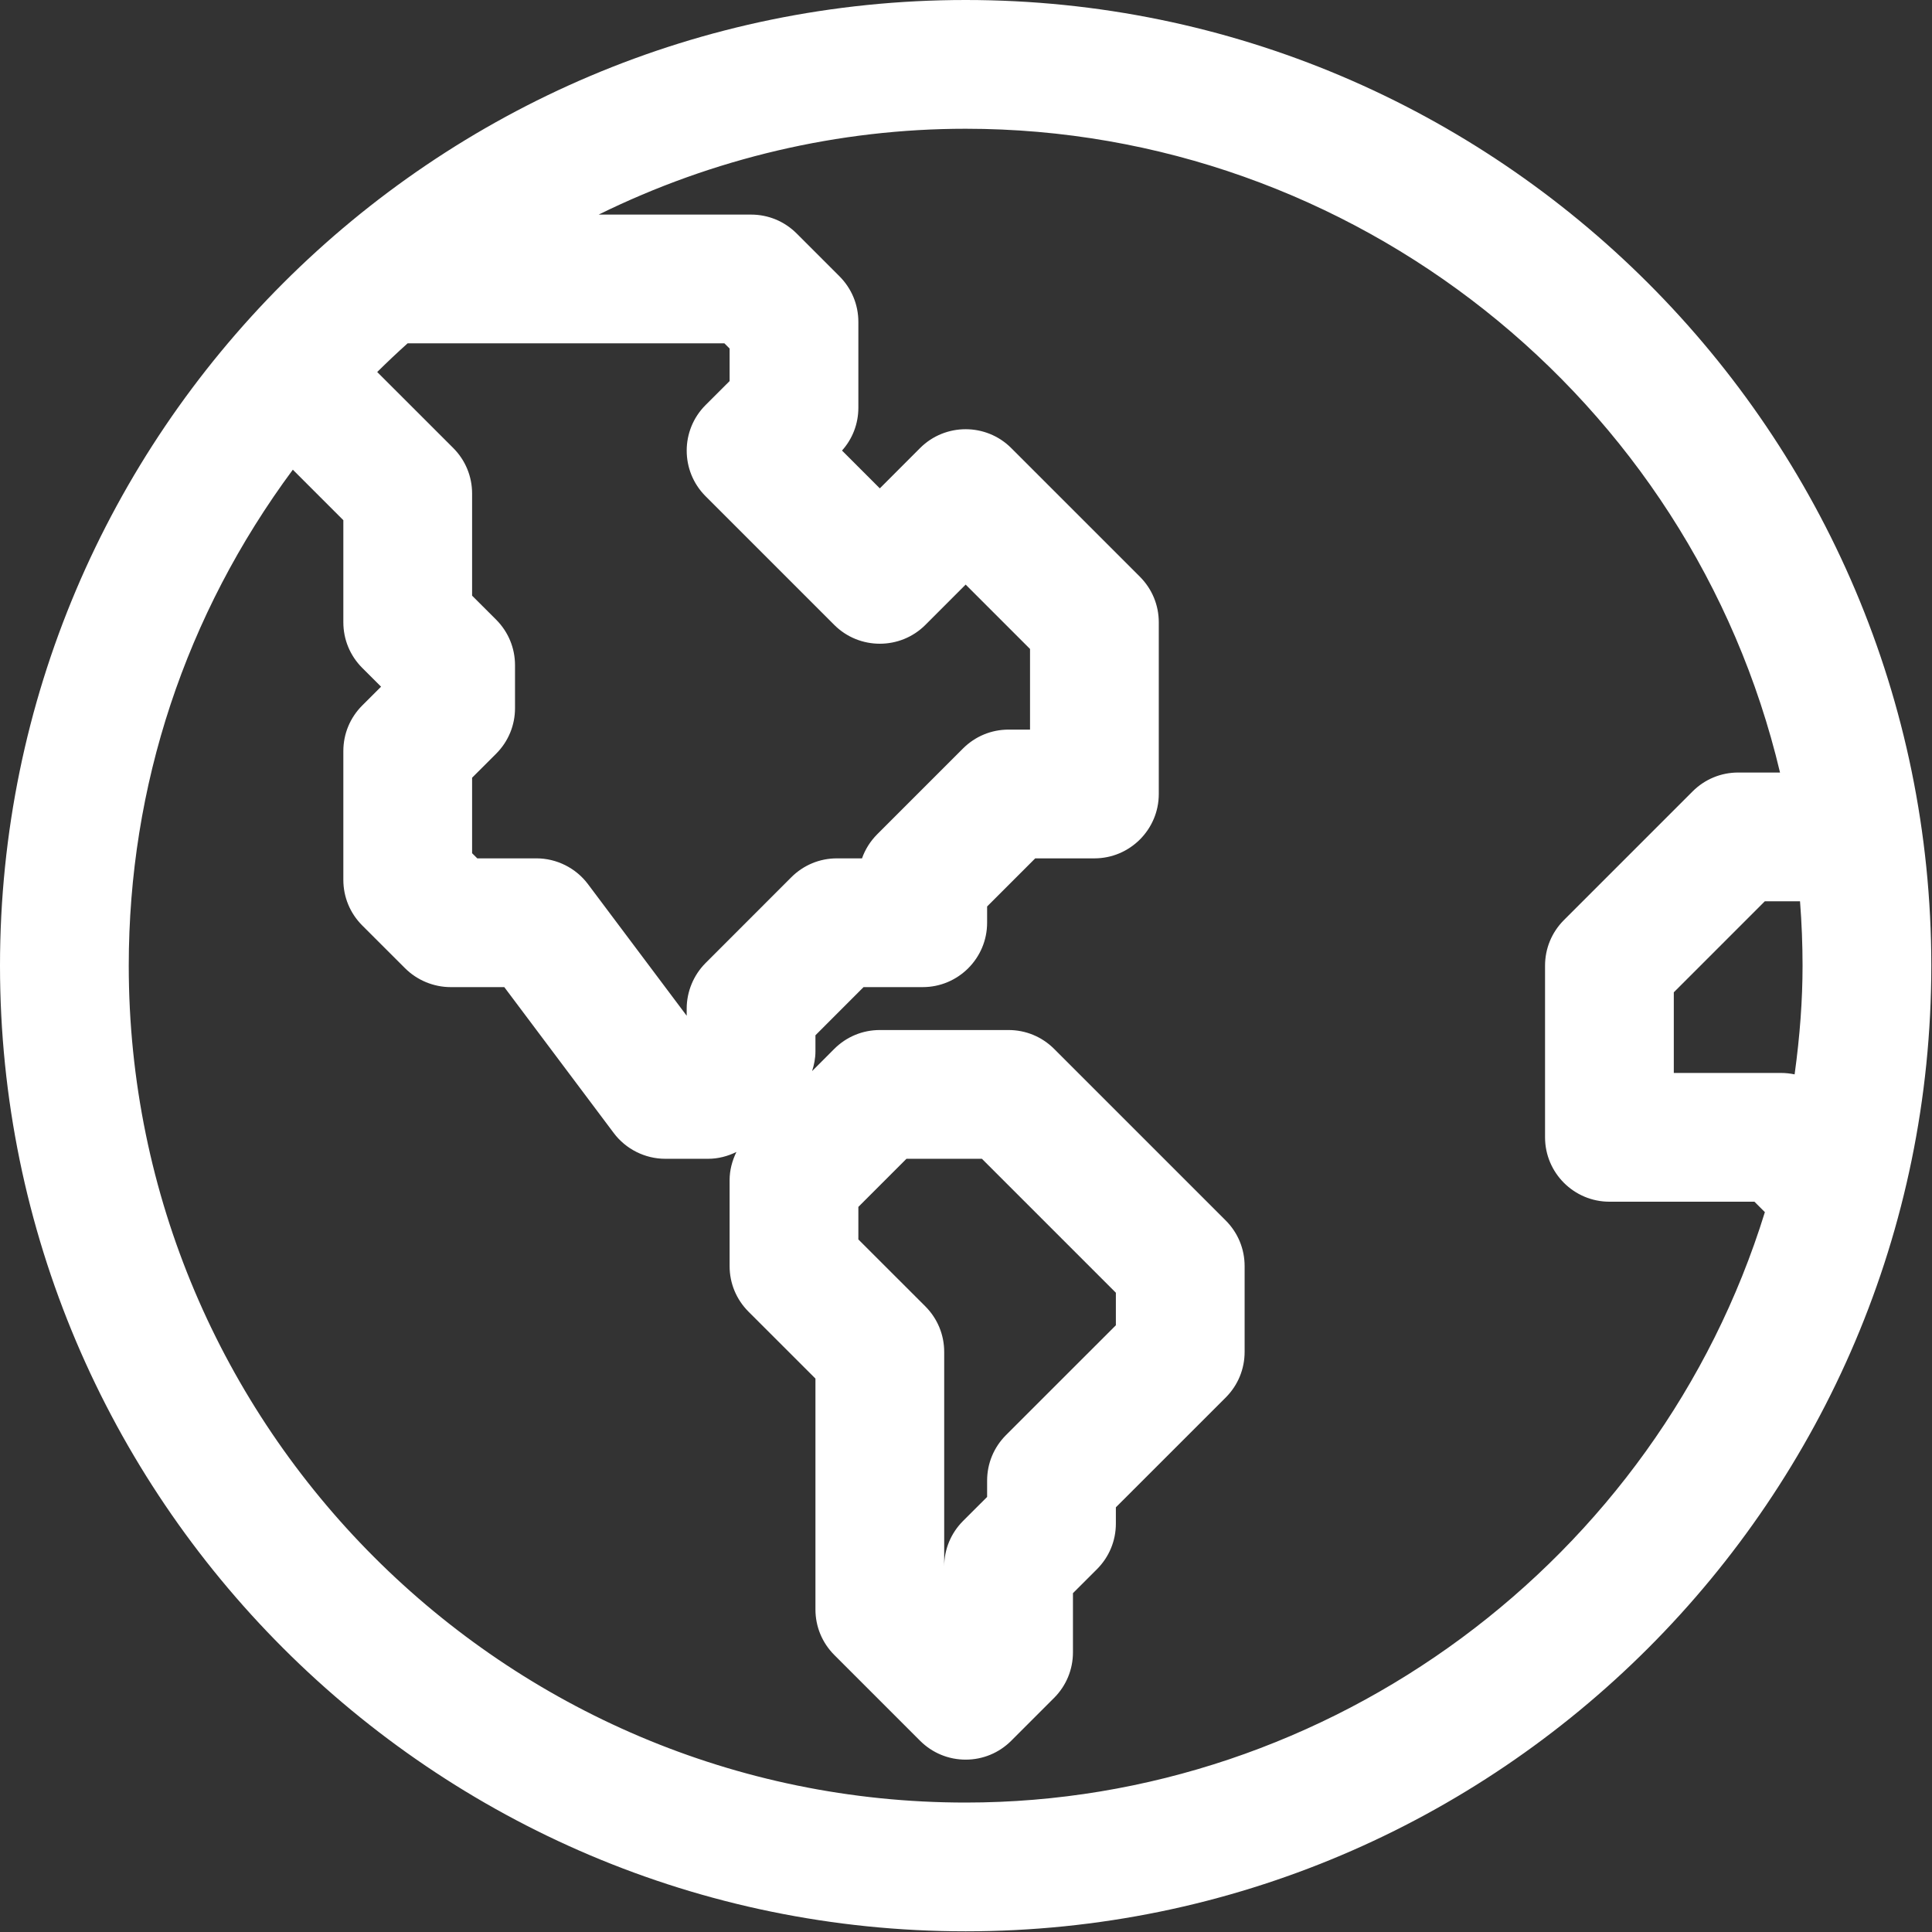 <?xml version="1.0" encoding="UTF-8" standalone="no"?>
<!DOCTYPE svg PUBLIC "-//W3C//DTD SVG 1.1//EN" "http://www.w3.org/Graphics/SVG/1.1/DTD/svg11.dtd">
<svg width="100%" height="100%" viewBox="0 0 28 28" version="1.1" xmlns="http://www.w3.org/2000/svg" xmlns:xlink="http://www.w3.org/1999/xlink" xml:space="preserve" xmlns:serif="http://www.serif.com/" style="fill-rule:evenodd;clip-rule:evenodd;stroke-linejoin:round;stroke-miterlimit:2;">
    <rect x="0" y="0" width="28" height="28" fill="#333333" stroke="none"/>
    <g transform="matrix(1,0,0,1,-1843.33,-66)">
        <g transform="matrix(0.622,0,0,0.622,1843.33,66)">
            <g transform="matrix(1,0,0,1,42,22.5)">
                <path d="M0,0C0,0.799 -0.061,1.633 -0.185,2.533C-0.287,2.512 -0.393,2.5 -0.5,2.5L-3,2.5L-3,0.621L-0.879,-1.5L-0.059,-1.5C-0.02,-0.997 0,-0.495 0,0M-25,-13.621L-25.561,-13.061C-26.146,-12.476 -26.146,-11.524 -25.561,-10.939L-22.561,-7.939C-21.977,-7.355 -21.023,-7.355 -20.439,-7.939L-19.5,-8.879L-18,-7.379L-18,-5.5L-18.5,-5.5C-18.9,-5.5 -19.277,-5.344 -19.561,-5.061L-21.561,-3.061C-21.722,-2.899 -21.842,-2.708 -21.915,-2.5L-22.5,-2.5C-22.9,-2.5 -23.277,-2.344 -23.561,-2.061L-25.561,-0.06C-25.84,0.22 -26,0.606 -26,1.001L-26,1.167L-28.3,-1.899C-28.581,-2.275 -29.03,-2.5 -29.5,-2.5L-30.879,-2.5L-31,-2.62L-31,-4.379L-30.439,-4.939C-30.156,-5.223 -30,-5.6 -30,-6L-30,-7C-30,-7.4 -30.156,-7.777 -30.439,-8.061L-31,-8.621L-31,-11C-31,-11.4 -31.156,-11.777 -31.439,-12.061L-33.211,-13.832C-32.98,-14.061 -32.744,-14.283 -32.503,-14.5L-25.121,-14.5L-25,-14.379L-25,-13.621ZM-20.439,7.939L-22,6.379L-22,5.621L-20.879,4.5L-19.121,4.5L-16,7.621L-16,8.379L-18.561,10.939C-18.844,11.223 -19,11.6 -19,12L-19,12.379L-19.561,12.939C-19.844,13.223 -20,13.6 -20,14L-20,9C-20,8.6 -20.156,8.223 -20.439,7.939M-19.5,19.5C-30.252,19.5 -39,10.752 -39,0C-39,-4.193 -37.68,-8.177 -35.177,-11.556L-34,-10.379L-34,-8C-34,-7.6 -33.844,-7.223 -33.561,-6.939L-33.121,-6.5L-33.561,-6.061C-33.844,-5.777 -34,-5.4 -34,-5L-34,-1.999C-34,-1.599 -33.844,-1.222 -33.561,-0.938L-32.561,0.061C-32.281,0.34 -31.895,0.5 -31.5,0.5L-30.25,0.5L-27.7,3.899C-27.419,4.275 -26.97,4.5 -26.5,4.5L-25.5,4.5C-25.267,4.5 -25.045,4.441 -24.841,4.341C-24.941,4.545 -25,4.767 -25,5L-25,7C-25,7.4 -24.844,7.777 -24.561,8.061L-23,9.621L-23,15C-23,15.4 -22.844,15.777 -22.561,16.061L-20.561,18.061C-20.277,18.344 -19.9,18.5 -19.5,18.5C-19.1,18.5 -18.723,18.344 -18.439,18.061L-17.439,17.061C-17.156,16.777 -17,16.4 -17,16L-17,14.621L-16.439,14.061C-16.156,13.777 -16,13.4 -16,13L-16,12.621L-13.439,10.061C-13.156,9.777 -13,9.4 -13,9L-13,7C-13,6.6 -13.156,6.223 -13.439,5.939L-17.439,1.939C-17.723,1.656 -18.1,1.5 -18.5,1.5L-21.5,1.5C-21.9,1.5 -22.277,1.656 -22.561,1.939L-23.078,2.457C-23.031,2.311 -23,2.158 -23,2L-23,1.622L-21.879,0.5L-20.5,0.5C-19.673,0.5 -19,-0.173 -19,-1L-19,-1.379L-17.879,-2.5L-16.5,-2.5C-15.673,-2.5 -15,-3.173 -15,-4L-15,-8C-15,-8.4 -15.156,-8.777 -15.439,-9.061L-18.439,-12.061C-19.023,-12.645 -19.977,-12.645 -20.561,-12.061L-21.5,-11.121L-22.381,-12.002C-22.135,-12.276 -22,-12.628 -22,-13L-22,-15C-22,-15.4 -22.156,-15.777 -22.439,-16.061L-23.439,-17.061C-23.723,-17.344 -24.1,-17.5 -24.5,-17.5L-28.051,-17.5C-25.384,-18.812 -22.463,-19.5 -19.5,-19.5C-10.477,-19.5 -2.594,-13.228 -0.525,-4.5L-1.5,-4.5C-1.9,-4.5 -2.277,-4.344 -2.561,-4.061L-5.561,-1.061C-5.844,-0.777 -6,-0.4 -6,0L-6,4C-6,4.827 -5.327,5.5 -4.5,5.5L-1.121,5.5L-0.878,5.743C-3.387,13.858 -11.001,19.5 -19.5,19.5M-19.5,-22.5C-31.906,-22.5 -42,-12.406 -42,0C-42,12.406 -31.906,22.5 -19.5,22.5C-7.094,22.5 3,12.406 3,0C3,-12.406 -7.094,-22.5 -19.5,-22.5" style="fill:white;fill-rule:nonzero;"/>
            </g>
        </g>
    </g>
</svg>
